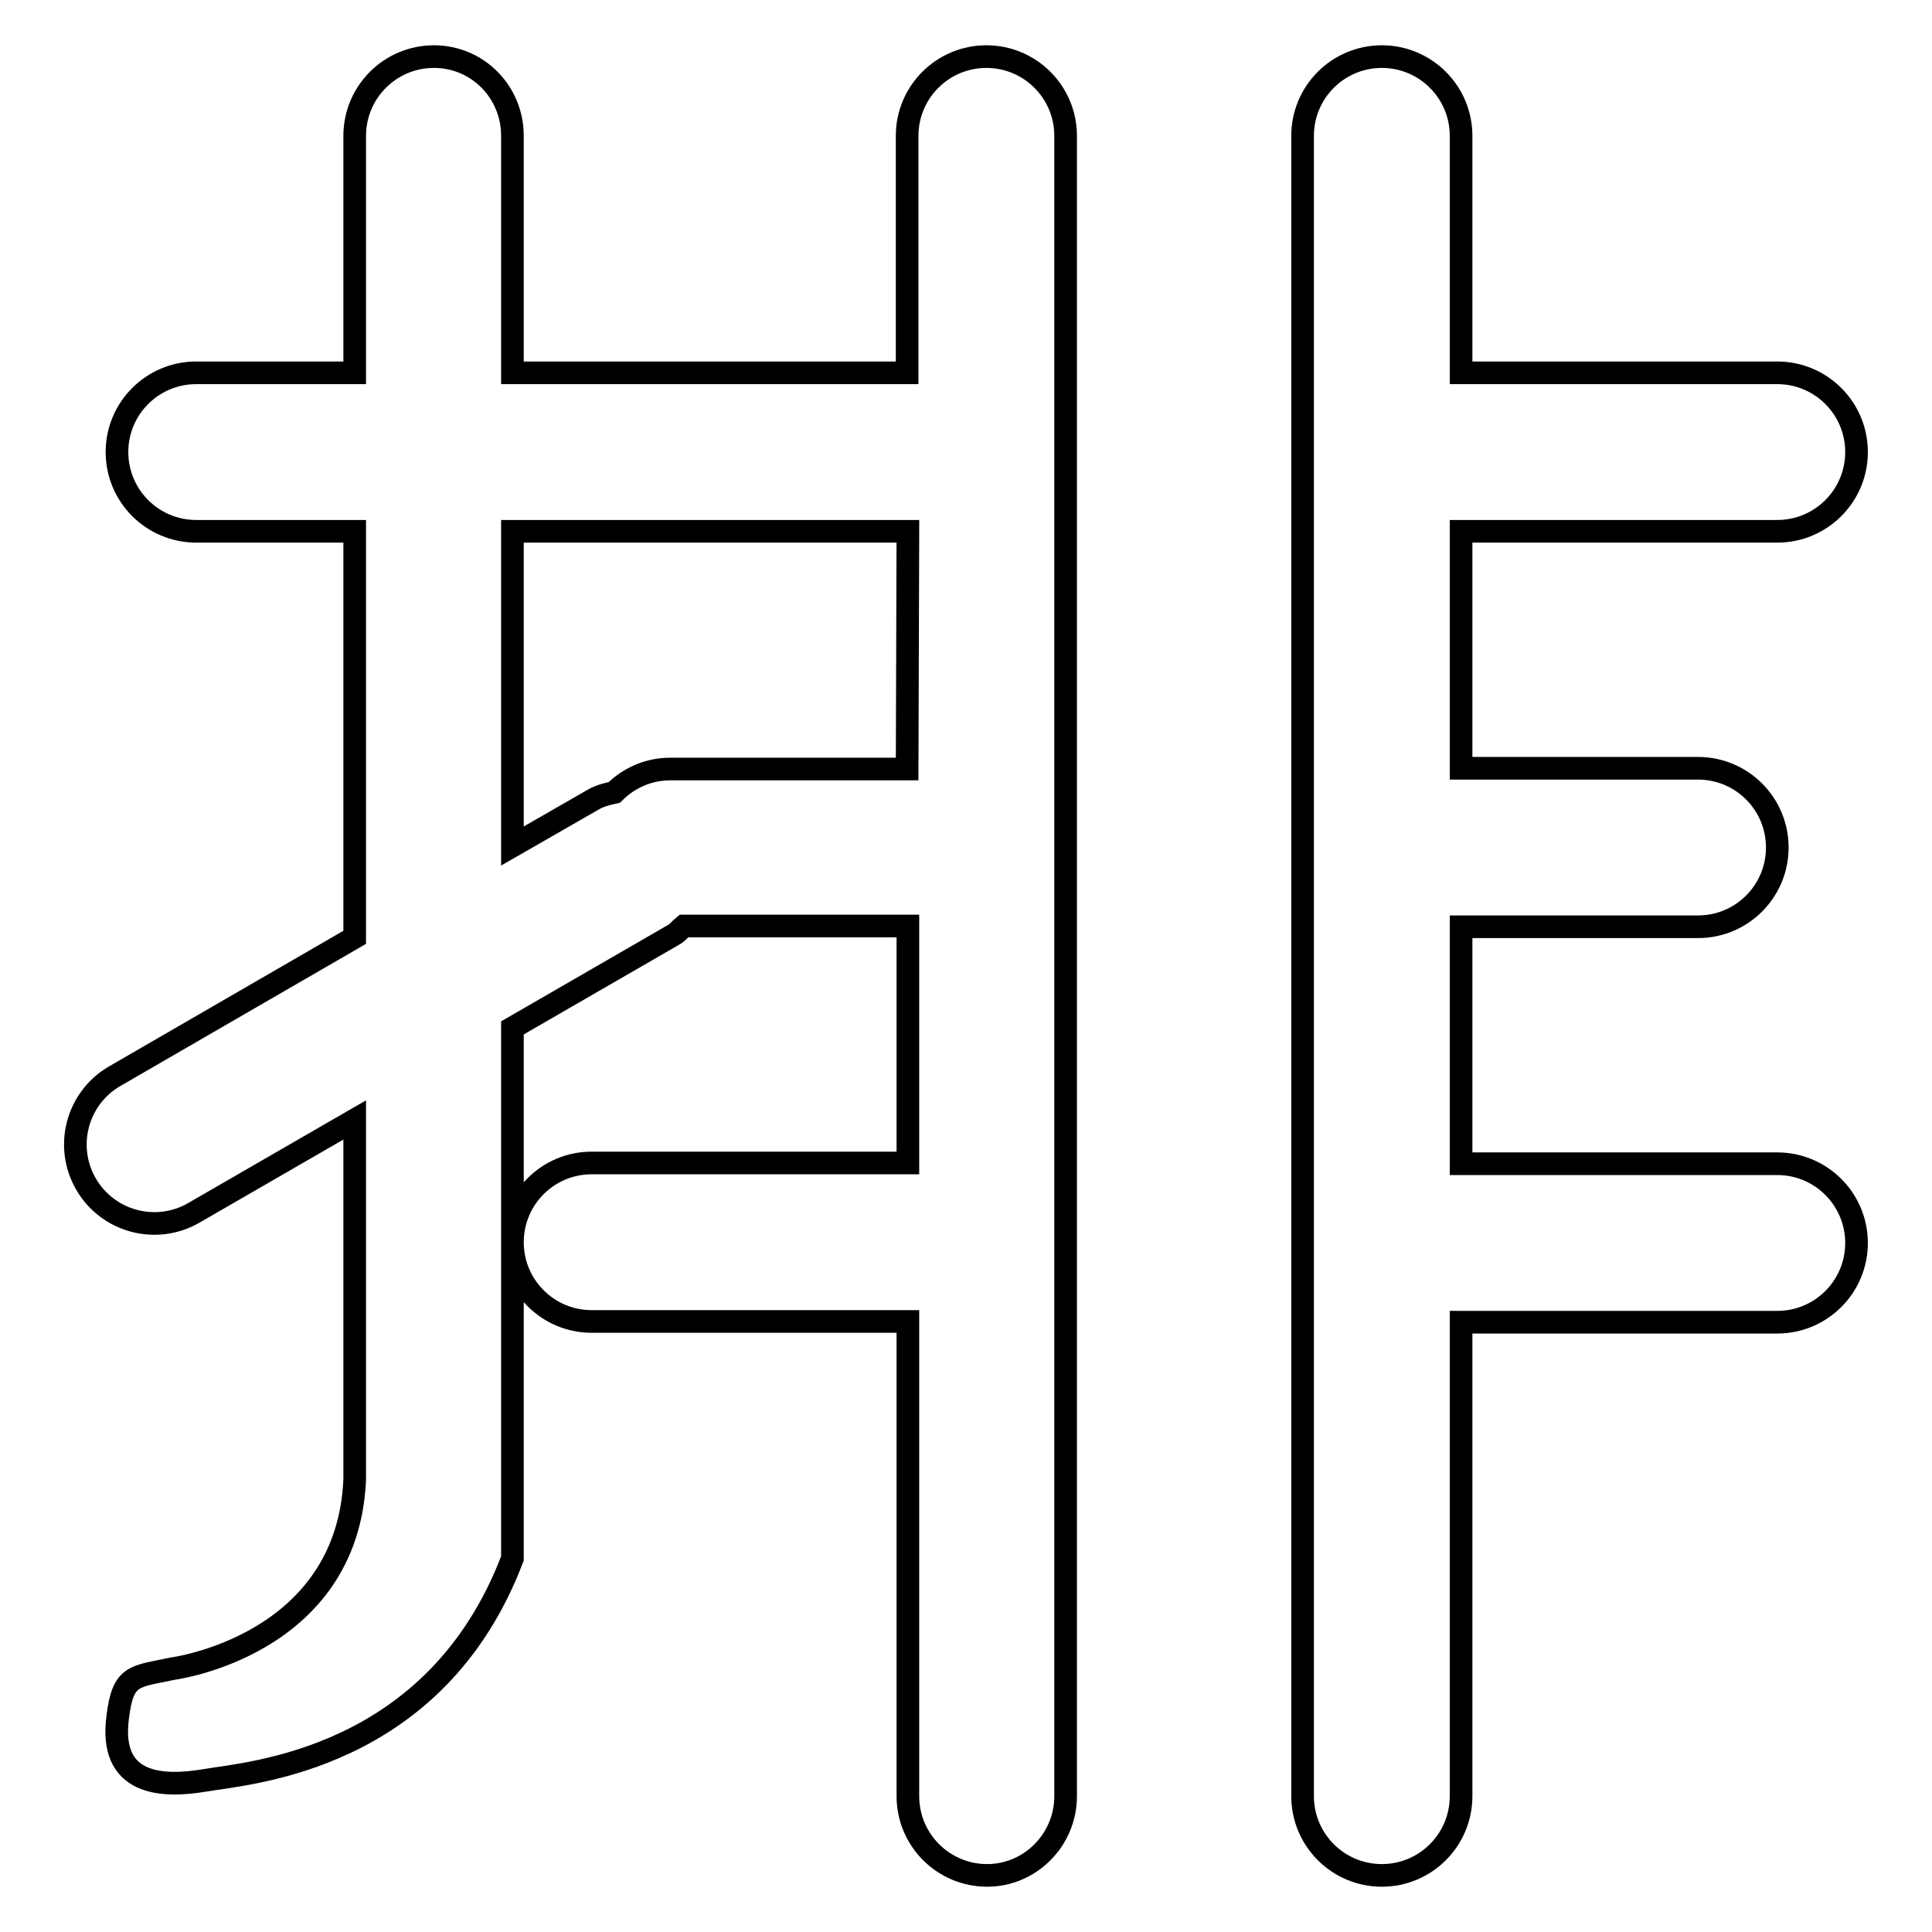 <?xml version="1.0" encoding="utf-8"?>
<!-- Svg Vector Icons : http://www.onlinewebfonts.com/icon -->
<!DOCTYPE svg PUBLIC "-//W3C//DTD SVG 1.1//EN" "http://www.w3.org/Graphics/SVG/1.1/DTD/svg11.dtd">
<svg version="1.1" xmlns="http://www.w3.org/2000/svg" xmlns:xlink="http://www.w3.org/1999/xlink" x="0px" y="0px" viewBox="0 0 256 256" enable-background="new 0 0 256 256" xml:space="preserve">
<g><g><path stroke-width="3" fill-opacity="0" stroke="#000000"  d="M235.5,70.4h-41.9v31.4h31.4c5.8,0,10.5,4.7,10.5,10.5c0,5.8-4.7,10.5-10.5,10.5h-31.4v31.4h41.9c5.8,0,10.5,4.7,10.5,10.5s-4.7,10.5-10.5,10.5h-41.9V238c0,5.8-4.7,10.5-10.5,10.5c-5.8,0-10.5-4.7-10.5-10.5V18c0-5.8,4.7-10.5,10.5-10.5c5.8,0,10.5,4.7,10.5,10.5v31.4h41.9c5.8,0,10.5,4.7,10.5,10.5C246,65.7,241.3,70.4,235.5,70.4z M130.8,248.5c-5.8,0-10.5-4.7-10.5-10.5v-62.9H78.4c-5.8,0-10.5-4.7-10.5-10.5s4.7-10.5,10.5-10.5h41.9v-31.4H90.6c-0.5,0.4-0.8,0.9-1.4,1.2l-21.3,12.3v7.5l0,0v62.8c-10.2,26.8-34.9,28.4-40.7,29.4c-5.9,1-12.8,0.6-11.6-8.4c0.7-5.7,2.2-5.3,7.3-6.4c0,0,23.1-3,24.1-25v-47.7l-21.3,12.3c-5,2.9-11.4,1.2-14.3-3.8c-2.9-5-1.2-11.4,3.8-14.3L47,124.2v-1.4V70.4H26c-5.8,0-10.5-4.7-10.5-10.5c0-5.8,4.7-10.5,10.5-10.5H47V18c0-5.8,4.7-10.5,10.5-10.5S67.9,12.2,67.9,18v31.4h10.5h20.9h20.9V18c0-5.8,4.7-10.5,10.5-10.5c5.8,0,10.5,4.7,10.5,10.5v220C141.2,243.8,136.5,248.5,130.8,248.5z M120.3,70.4H99.4H78.4H67.9v41.7l10.8-6.2c0.9-0.5,1.8-0.7,2.7-0.9c1.9-1.9,4.5-3.1,7.4-3.1h31.4L120.3,70.4L120.3,70.4z"/></g></g>
</svg>